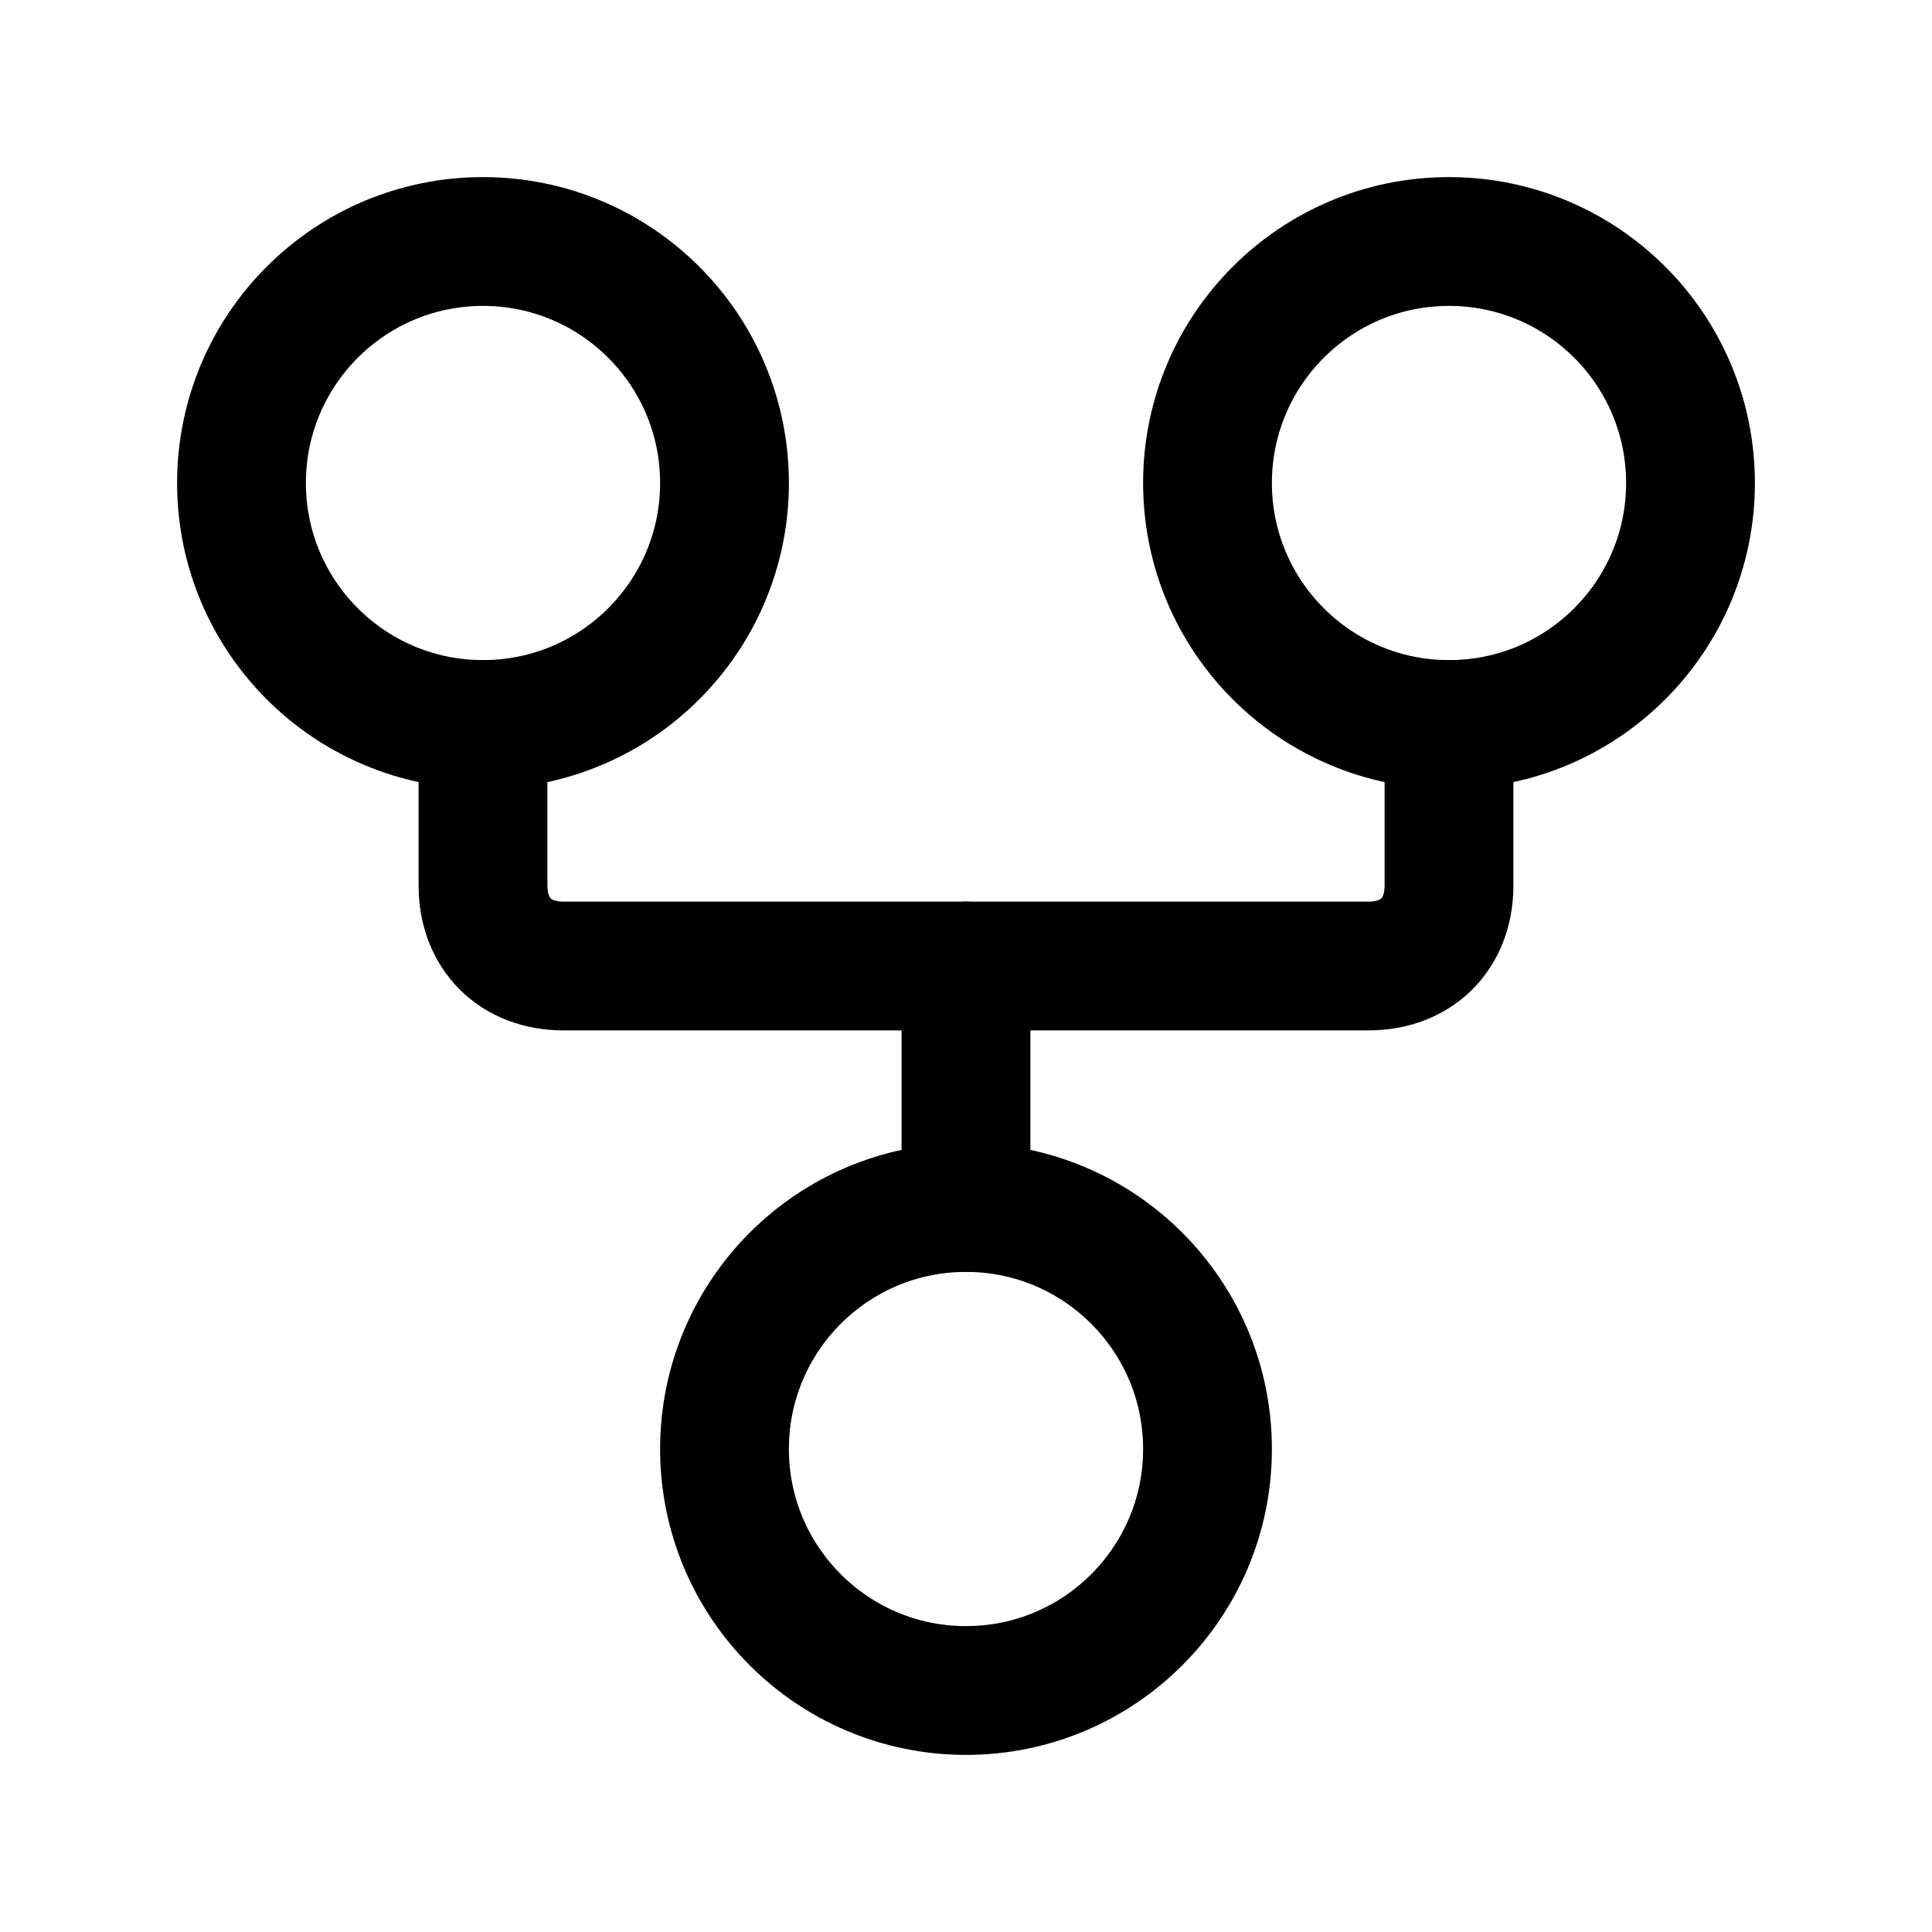 <?xml version="1.0" encoding="utf-8"?>
<svg xmlns="http://www.w3.org/2000/svg" fill="none" height="100%" overflow="visible" preserveAspectRatio="none" style="display: block;" viewBox="0 0 60 60" width="100%">
<g id="Frame">
<path d="M30 52.5C34.142 52.5 37.5 49.142 37.5 45C37.5 40.858 34.142 37.5 30 37.5C25.858 37.5 22.5 40.858 22.5 45C22.5 49.142 25.858 52.5 30 52.5Z" id="Vector" stroke="black" stroke-linecap="round" stroke-linejoin="round" stroke-width="4"/>
<path d="M15 22.5C19.142 22.5 22.5 19.142 22.5 15C22.5 10.858 19.142 7.5 15 7.5C10.858 7.5 7.5 10.858 7.5 15C7.5 19.142 10.858 22.5 15 22.5Z" id="Vector_2" stroke="black" stroke-linecap="round" stroke-linejoin="round" stroke-width="4"/>
<path d="M45 22.5C49.142 22.5 52.5 19.142 52.5 15C52.5 10.858 49.142 7.5 45 7.5C40.858 7.5 37.5 10.858 37.5 15C37.5 19.142 40.858 22.5 45 22.5Z" id="Vector_3" stroke="black" stroke-linecap="round" stroke-linejoin="round" stroke-width="4"/>
<path d="M45 22.5V27.5C45 29 44 30 42.5 30H17.5C16 30 15 29 15 27.5V22.5" id="Vector_4" stroke="black" stroke-linecap="round" stroke-linejoin="round" stroke-width="4"/>
<path d="M30 30V37.5" id="Vector_5" stroke="black" stroke-linecap="round" stroke-linejoin="round" stroke-width="4"/>
</g>
</svg>